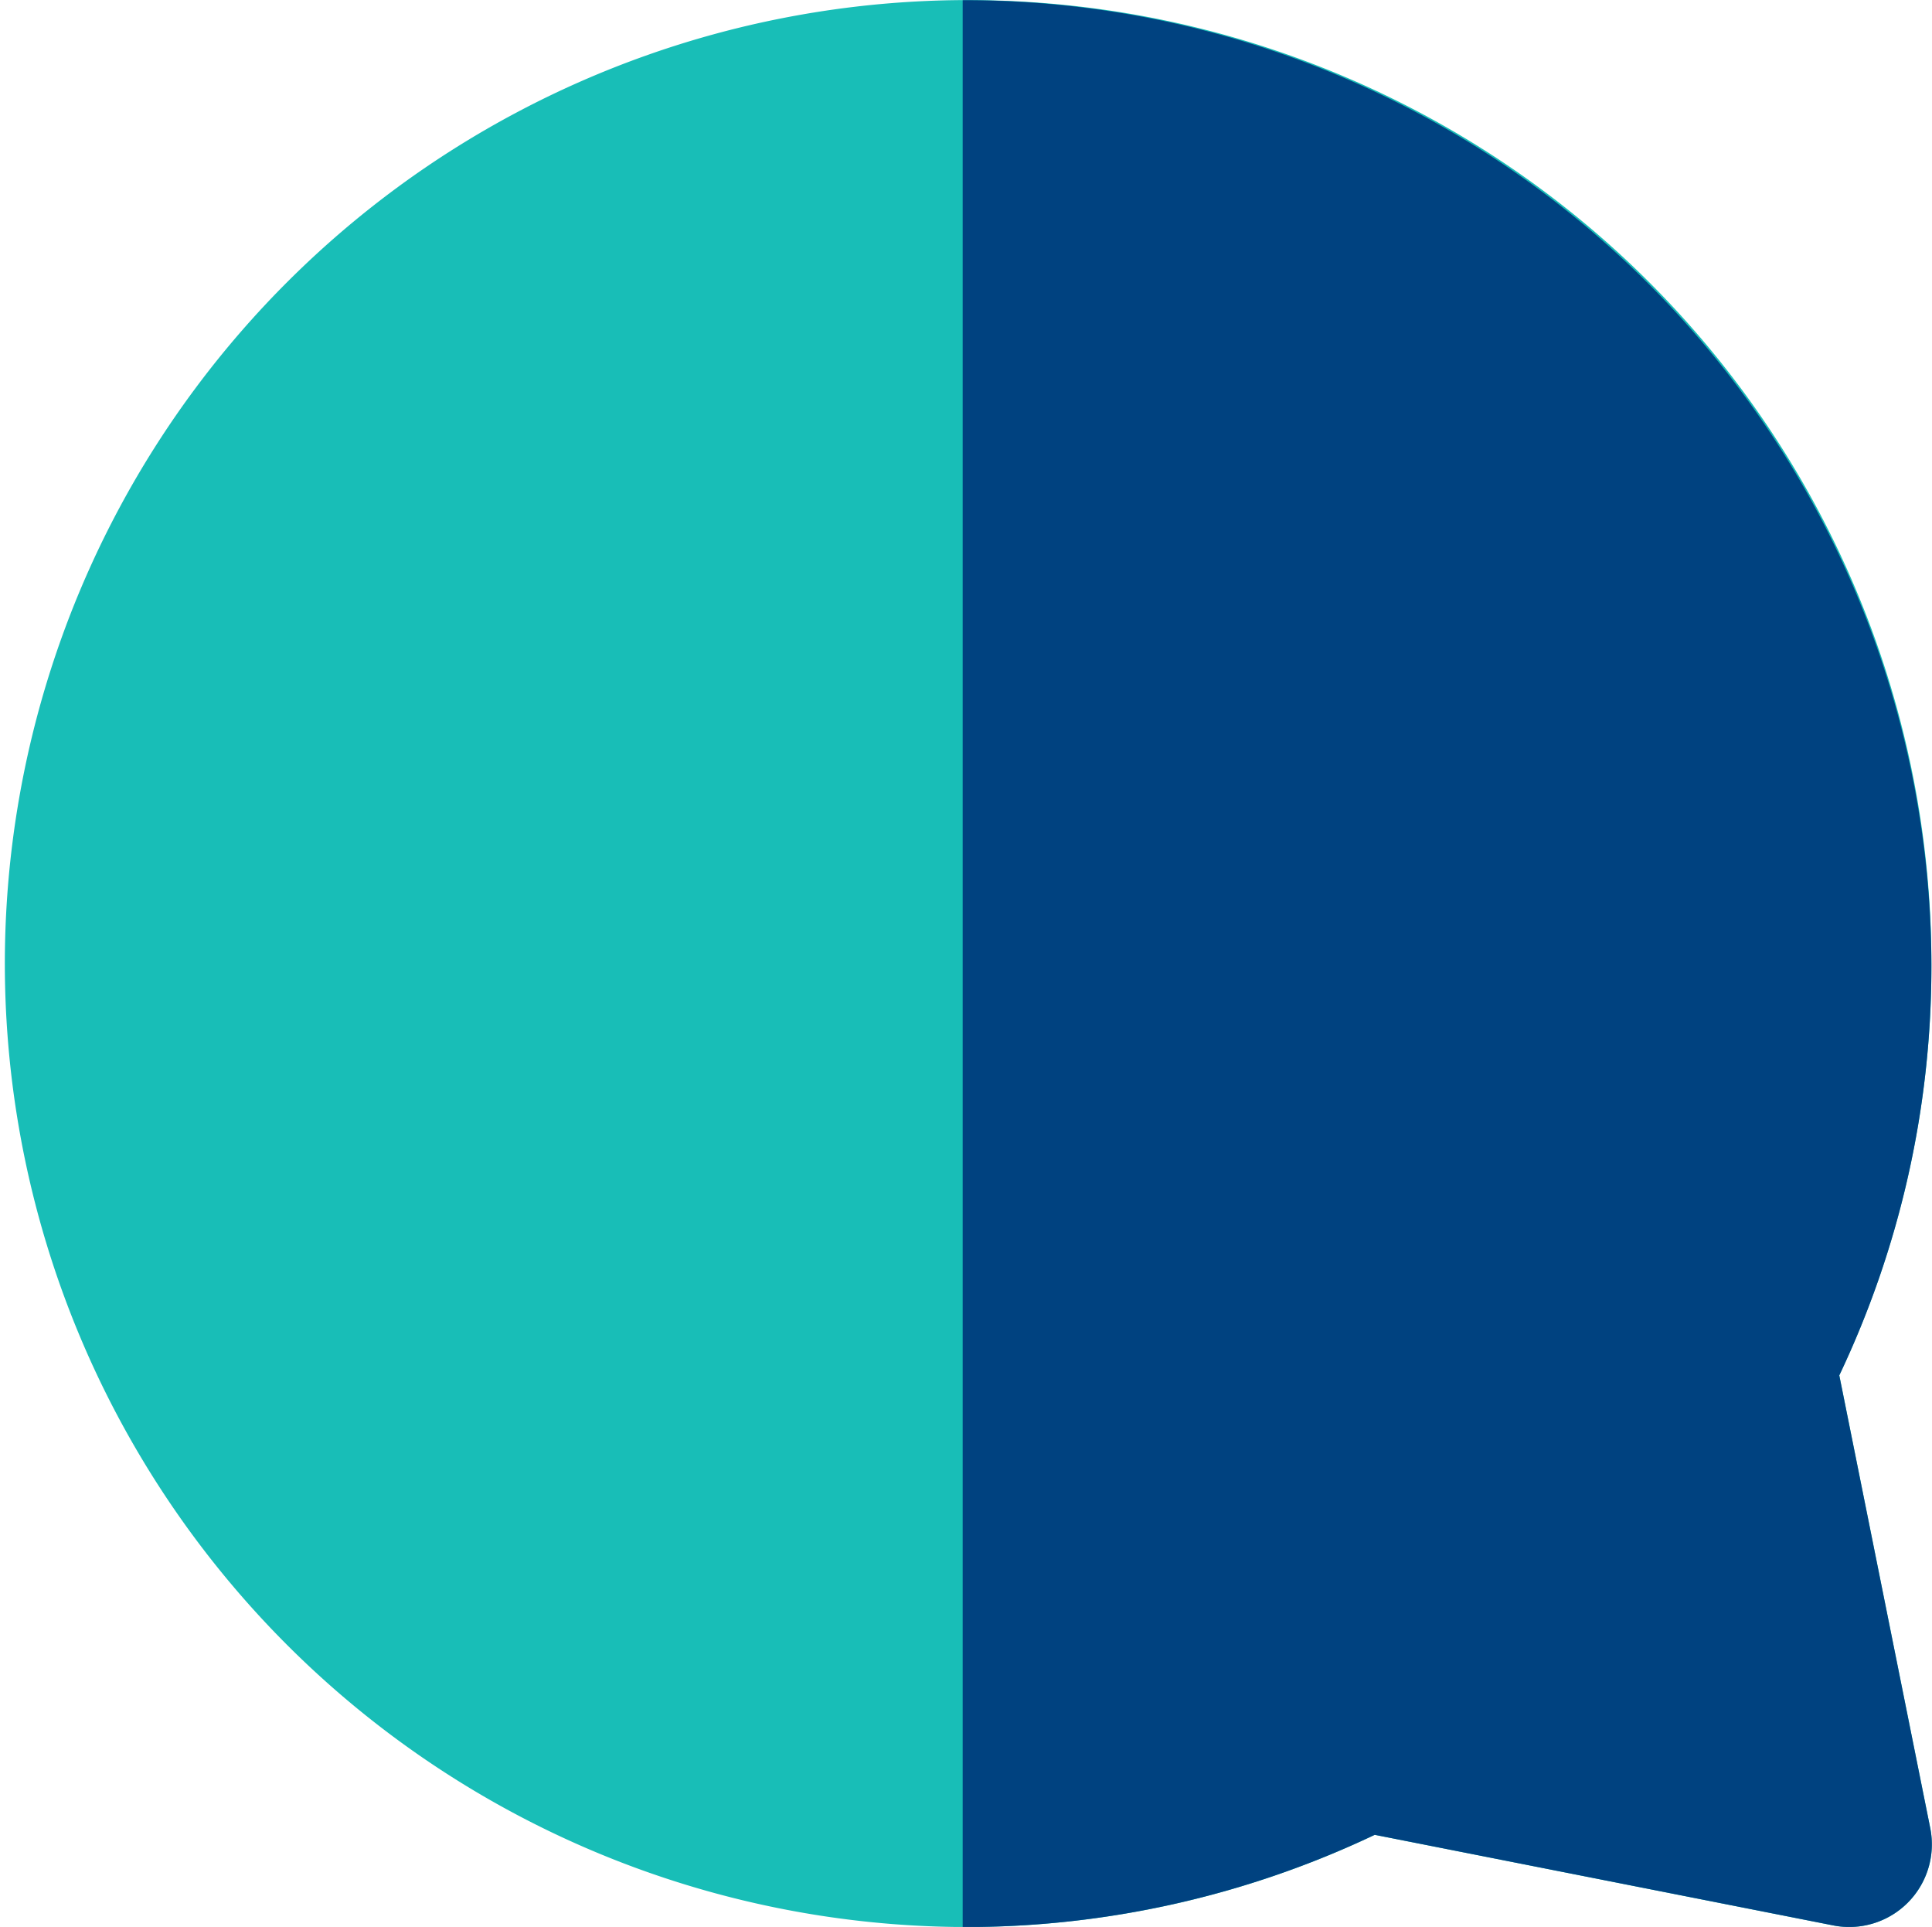 <svg xmlns="http://www.w3.org/2000/svg" width="29.07" height="28.988" viewBox="0 0 29.07 28.988">
  <g id="Automatic_-_hover" data-name="Automatic - hover" transform="translate(-13.336 -27.596)">
    <path id="Path_39719" data-name="Path 39719" d="M190.047,172.5a1.243,1.243,0,0,1-1.459,1.462l-6.9-1.363a14.334,14.334,0,0,1-6.2,1.387,14.494,14.494,0,1,1,14.576-14.494,14.338,14.338,0,0,1-1.386,6.194Z" transform="translate(-147.667 -117.401)" fill="#18beb7"/>
    <path id="Path_39720" data-name="Path 39720" d="M350.553,172.5a1.243,1.243,0,0,1-1.459,1.462l-6.9-1.363a14.335,14.335,0,0,1-6.2,1.387V145a14.551,14.551,0,0,1,14.576,14.494,14.339,14.339,0,0,1-1.386,6.194Z" transform="translate(-308.173 -117.401)" fill="#004280"/>
  </g>
</svg>
